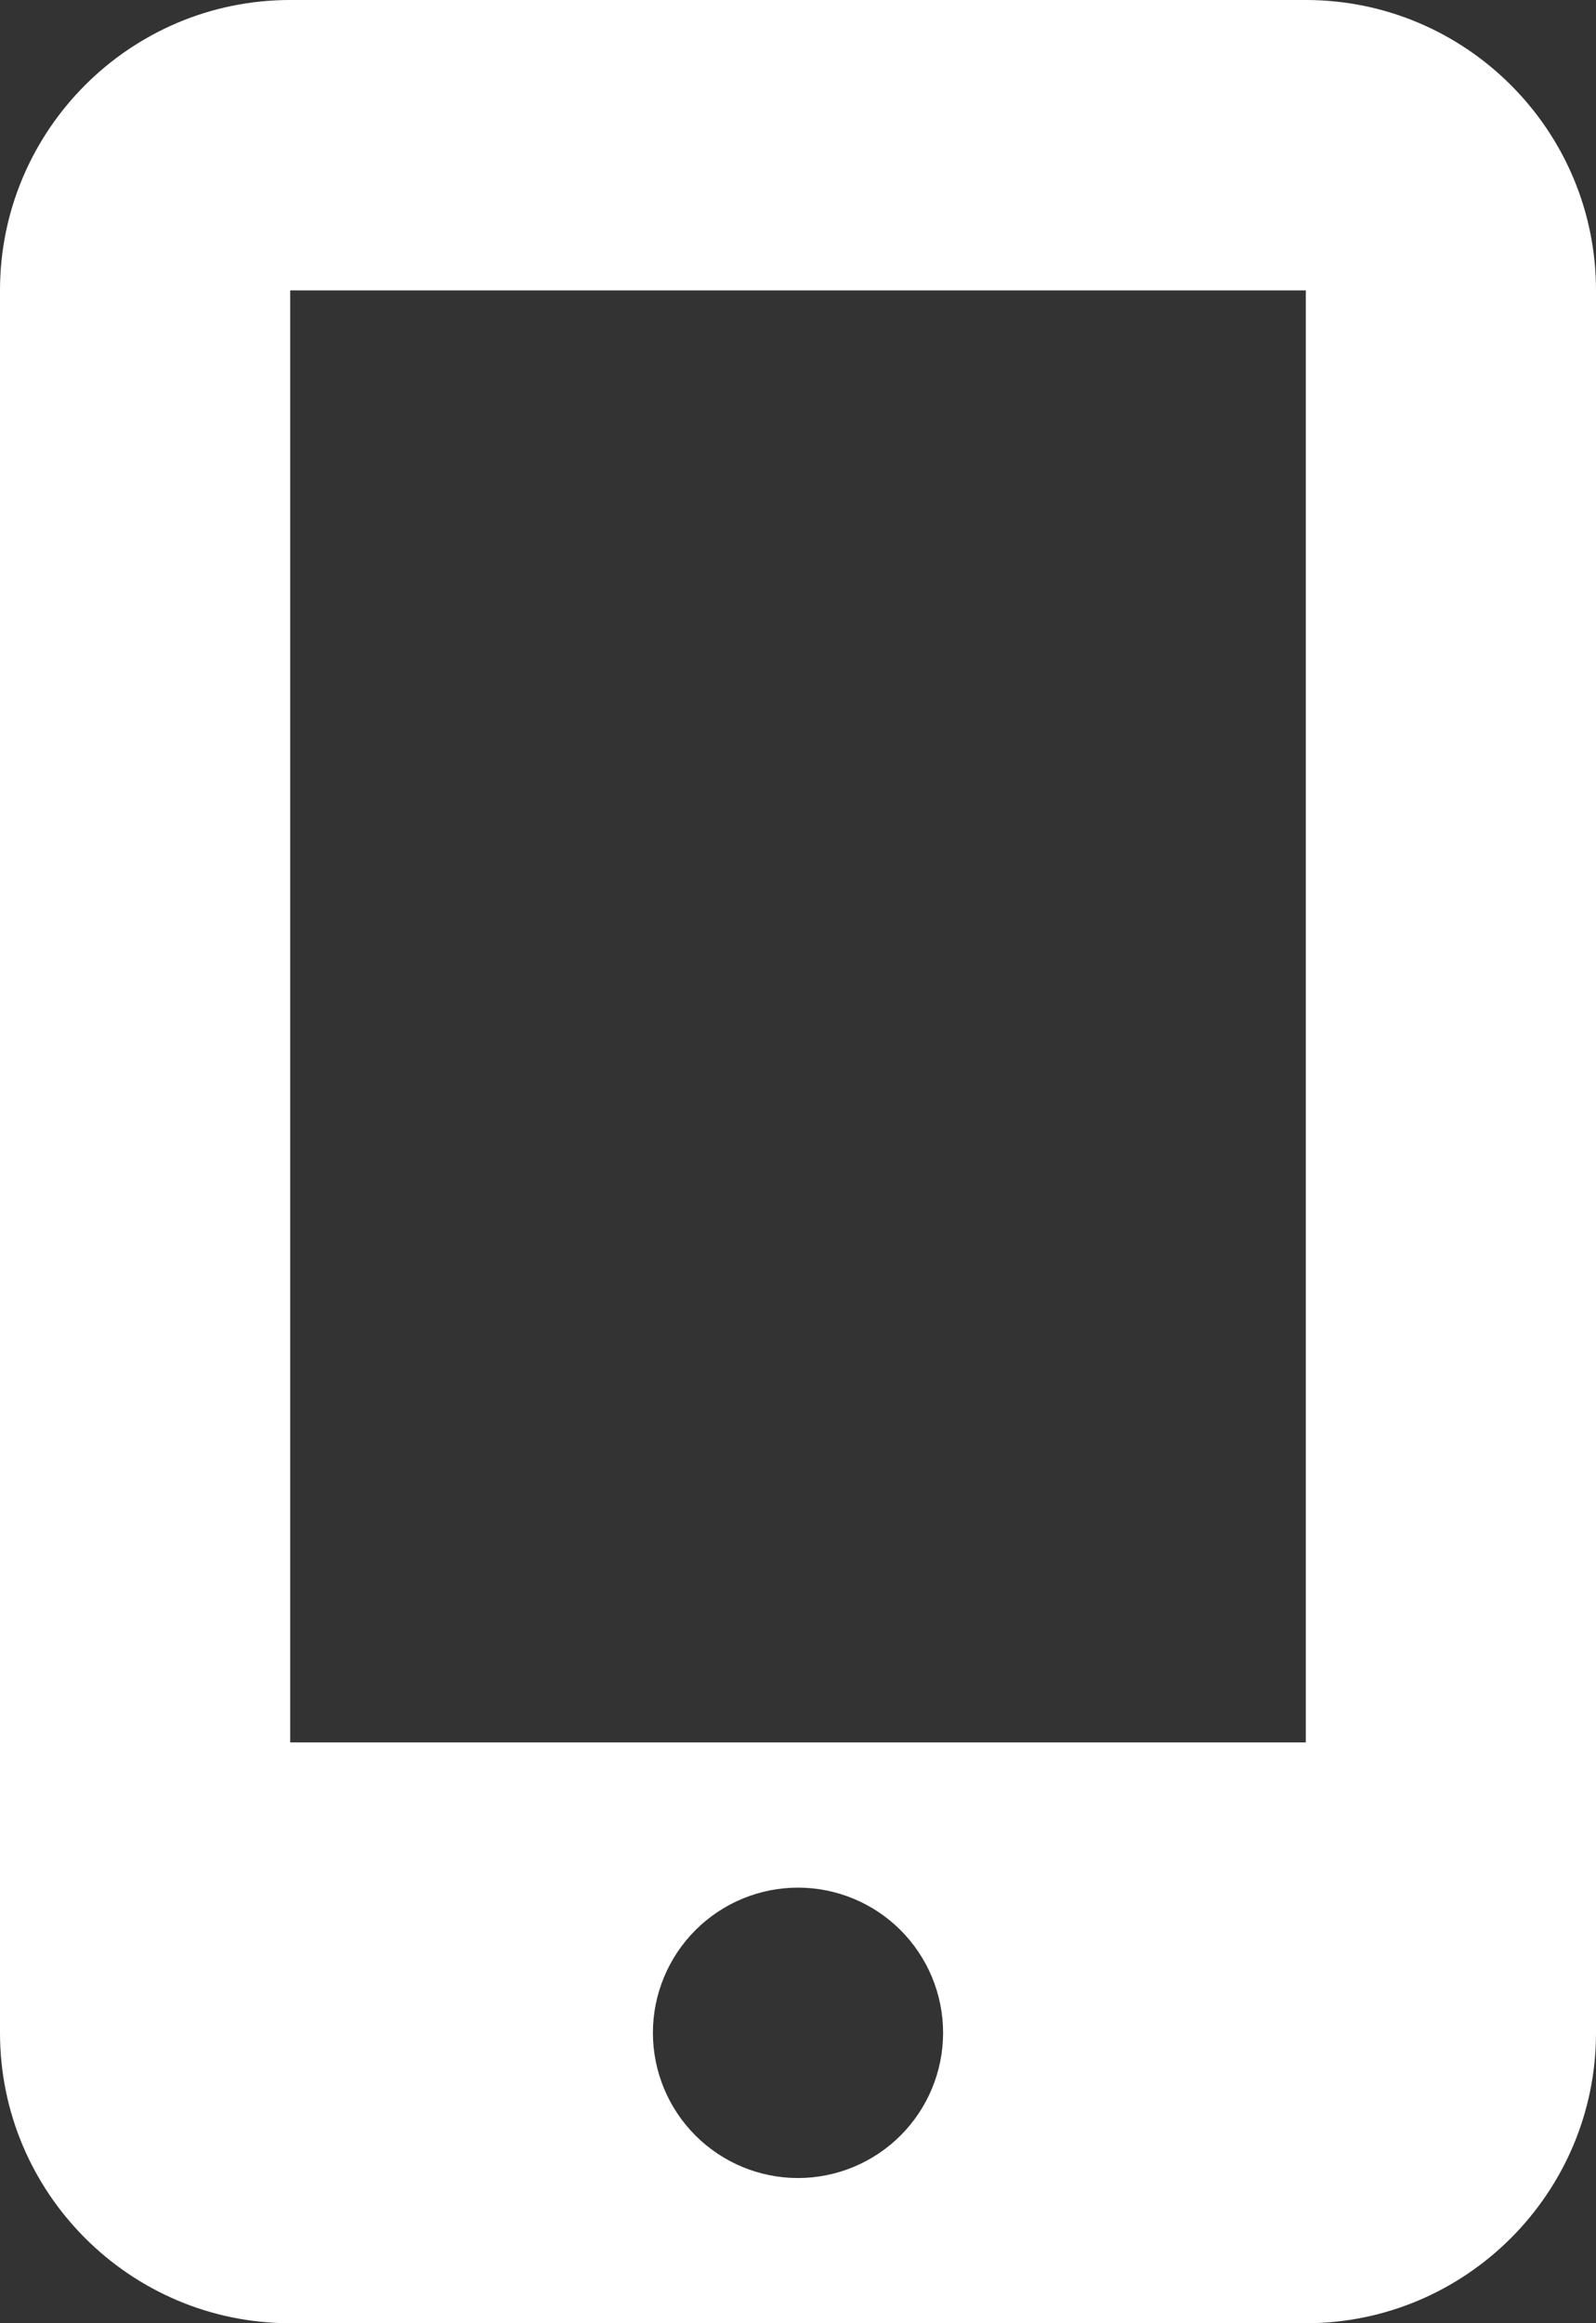 <svg width="22" height="32" viewBox="0 0 22 32" fill="none" xmlns="http://www.w3.org/2000/svg">
<rect x="0" y="0" width="22" height="32" fill="#333333" stroke="none"/>
<path d="M0 4C0 1.794 1.794 0 4 0H18C20.206 0 22 1.794 22 4V28C22 30.206 20.206 32 18 32H4C1.794 32 0 30.206 0 28V4ZM13 28C13 27.47 12.789 26.961 12.414 26.586C12.039 26.211 11.53 26 11 26C10.47 26 9.961 26.211 9.586 26.586C9.211 26.961 9 27.47 9 28C9 28.53 9.211 29.039 9.586 29.414C9.961 29.789 10.47 30 11 30C11.53 30 12.039 29.789 12.414 29.414C12.789 29.039 13 28.53 13 28ZM18 4H4V24H18V4Z" fill="white"/>
</svg>
